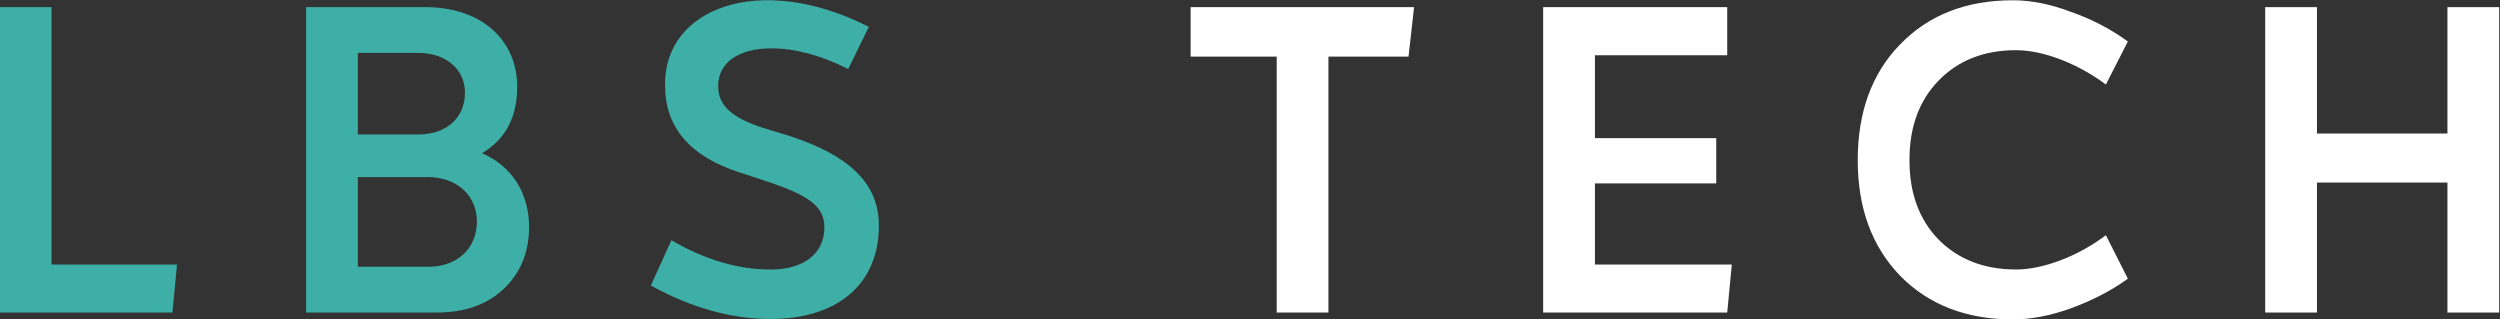 <?xml version="1.0" encoding="UTF-8" standalone="no"?>
<!-- Created with Inkscape (http://www.inkscape.org/) -->

<svg
   version="1.1"
   id="svg2"
   xml:space="preserve"
   width="683.717"
   height="87.317"
   viewBox="0 0 683.717 87.317"
   sodipodi:docname="lbs_technika_logo_black.svg"
   inkscape:version="1.1.2 (0a00cf5339, 2022-02-04)"
   xmlns:inkscape="http://www.inkscape.org/namespaces/inkscape"
   xmlns:sodipodi="http://sodipodi.sourceforge.net/DTD/sodipodi-0.dtd"
   xmlns="http://www.w3.org/2000/svg"
   xmlns:svg="http://www.w3.org/2000/svg"><rect x="0" y="0" width="683.717" height="87.317" fill="#333333" stroke="none"/><defs
     id="defs6"><clipPath
       clipPathUnits="userSpaceOnUse"
       id="clipPath30"><path
         d="M 0,566.93 H 850.39 V 0 H 0 Z"
         id="path28" /></clipPath></defs><sodipodi:namedview
     id="namedview4"
     pagecolor="#ffffff"
     bordercolor="#666666"
     borderopacity="1.0"
     inkscape:pageshadow="2"
     inkscape:pageopacity="0.0"
     inkscape:pagecheckerboard="0"
     showgrid="false"
     fit-margin-top="0"
     fit-margin-left="0"
     fit-margin-right="0"
     fit-margin-bottom="0"
     inkscape:zoom="0.95117562"
     inkscape:cx="342.2081"
     inkscape:cy="-128.78799"
     inkscape:current-layer="g8" /><g
     id="g8"
     inkscape:groupmode="layer"
     inkscape:label="lbs_technika_logo"
     transform="matrix(1.333,0,0,-1.333,-225.068,249.12)"><g
       id="g20"
       transform="translate(179.418,132.62)"><path
         d="M 0,0 H 25.741 L 24.799,-9.857 H -10.617 V 52.801 H 0 Z"
         style="fill:#3dafa6;fill-opacity:1;fill-rule:nonzero;stroke:none"
         id="path22" /></g><g
       id="g24"><g
         id="g26"
         clip-path="url(#clipPath30)"><g
           id="g32"
           transform="translate(256.727,132.155)"><path
             d="m 0,0 c 5.92,0 9.958,3.758 9.958,9.295 0,5.357 -4.137,9.113 -10.149,9.113 H -14.468 V 0 Z M -14.468,43.871 V 27.146 h 12.404 c 5.729,0 9.577,3.383 9.577,8.549 0,4.793 -3.848,8.176 -9.577,8.176 z M 20.663,8.168 C 20.663,2.91 18.88,-1.316 15.405,-4.602 11.932,-7.801 7.421,-9.393 1.691,-9.393 h -26.773 v 62.659 h 24.518 c 11.268,0 18.789,-6.577 18.789,-16.352 0,-6.293 -2.446,-10.803 -7.231,-13.621 6.011,-2.531 9.669,-8.078 9.669,-15.125"
             style="fill:#3dafa6;fill-opacity:1;fill-rule:nonzero;stroke:none"
             id="path34" /></g><g
           id="g36"
           transform="translate(302.372,128.3)"><path
             d="M 0,0 4.228,9.305 C 11.093,5.266 17.95,3.293 24.617,3.293 c 6.765,0 10.994,3.283 10.994,8.641 0,4.601 -3.764,6.666 -11.375,9.3 l -5.722,1.875 C 8.084,26.4 2.918,32.412 2.918,41.053 2.636,56.93 22.361,64.441 44.723,53.082 l -4.228,-8.648 c -5.639,2.82 -10.903,4.23 -15.787,4.23 -6.666,0 -10.895,-2.912 -10.895,-7.703 0,-4.229 3.101,-6.576 9.021,-8.549 l 5.82,-1.783 C 40.022,26.873 46.788,21.418 46.788,12.305 46.788,0.383 38.43,-6.855 24.525,-6.855 16.541,-6.855 8.366,-4.6 0,0"
             style="fill:#3dafa6;fill-opacity:1;fill-rule:nonzero;stroke:none"
             id="path38" /></g><g
           id="g40"
           transform="translate(458.964,185.421)"><path
             d="m 0,0 -1.137,-10.148 h -16.432 v -52.51 h -10.614 v 52.51 h -17.66 V 0 Z"
             style="fill:#ffffff;fill-opacity:1;fill-rule:nonzero;stroke:none"
             id="path42" /></g><g
           id="g44"
           transform="translate(496.067,132.62)"><path
             d="M 0,0 H 28.084 L 27.146,-9.857 H -10.619 V 52.801 H 27.146 V 42.934 H 0 V 25.928 H 24.891 V 16.633 H 0 Z"
             style="fill:#ffffff;fill-opacity:1;fill-rule:nonzero;stroke:none"
             id="path46" /></g><g
           id="g48"
           transform="translate(558.718,177.808)"><path
             d="m 0,0 c 5.828,6.012 13.523,9.023 23.109,9.023 3.664,0 7.61,-0.755 11.83,-2.355 4.329,-1.502 8.276,-3.566 11.75,-6.104 l -4.511,-8.83 c -5.629,4.229 -12.776,7.047 -18.407,7.047 -6.574,0 -11.839,-2.07 -15.878,-6.201 -4.045,-4.137 -6.01,-9.584 -6.01,-16.35 0,-6.757 1.965,-12.205 6.01,-16.343 4.039,-4.037 9.304,-6.102 15.878,-6.102 5.631,0 12.862,2.819 18.407,7.039 l 4.511,-8.922 c -3.474,-2.537 -7.421,-4.509 -11.75,-6.101 -4.22,-1.51 -8.166,-2.256 -11.83,-2.256 -9.586,0 -17.281,3.002 -23.109,8.922 -5.82,6.012 -8.73,13.904 -8.73,23.763 0,9.866 2.91,17.852 8.73,23.77"
             style="fill:#ffffff;fill-opacity:1;fill-rule:nonzero;stroke:none"
             id="path50" /></g><g
           id="g52"
           transform="translate(633.589,122.763)"><path
             d="M 0,0 V 62.658 H 10.613 V 36.73 H 37.387 V 62.658 H 48 V 0 H 37.387 V 26.672 H 10.613 V 0 Z"
             style="fill:#ffffff;fill-opacity:1;fill-rule:nonzero;stroke:none"
             id="path54" /></g></g></g></g></svg>
